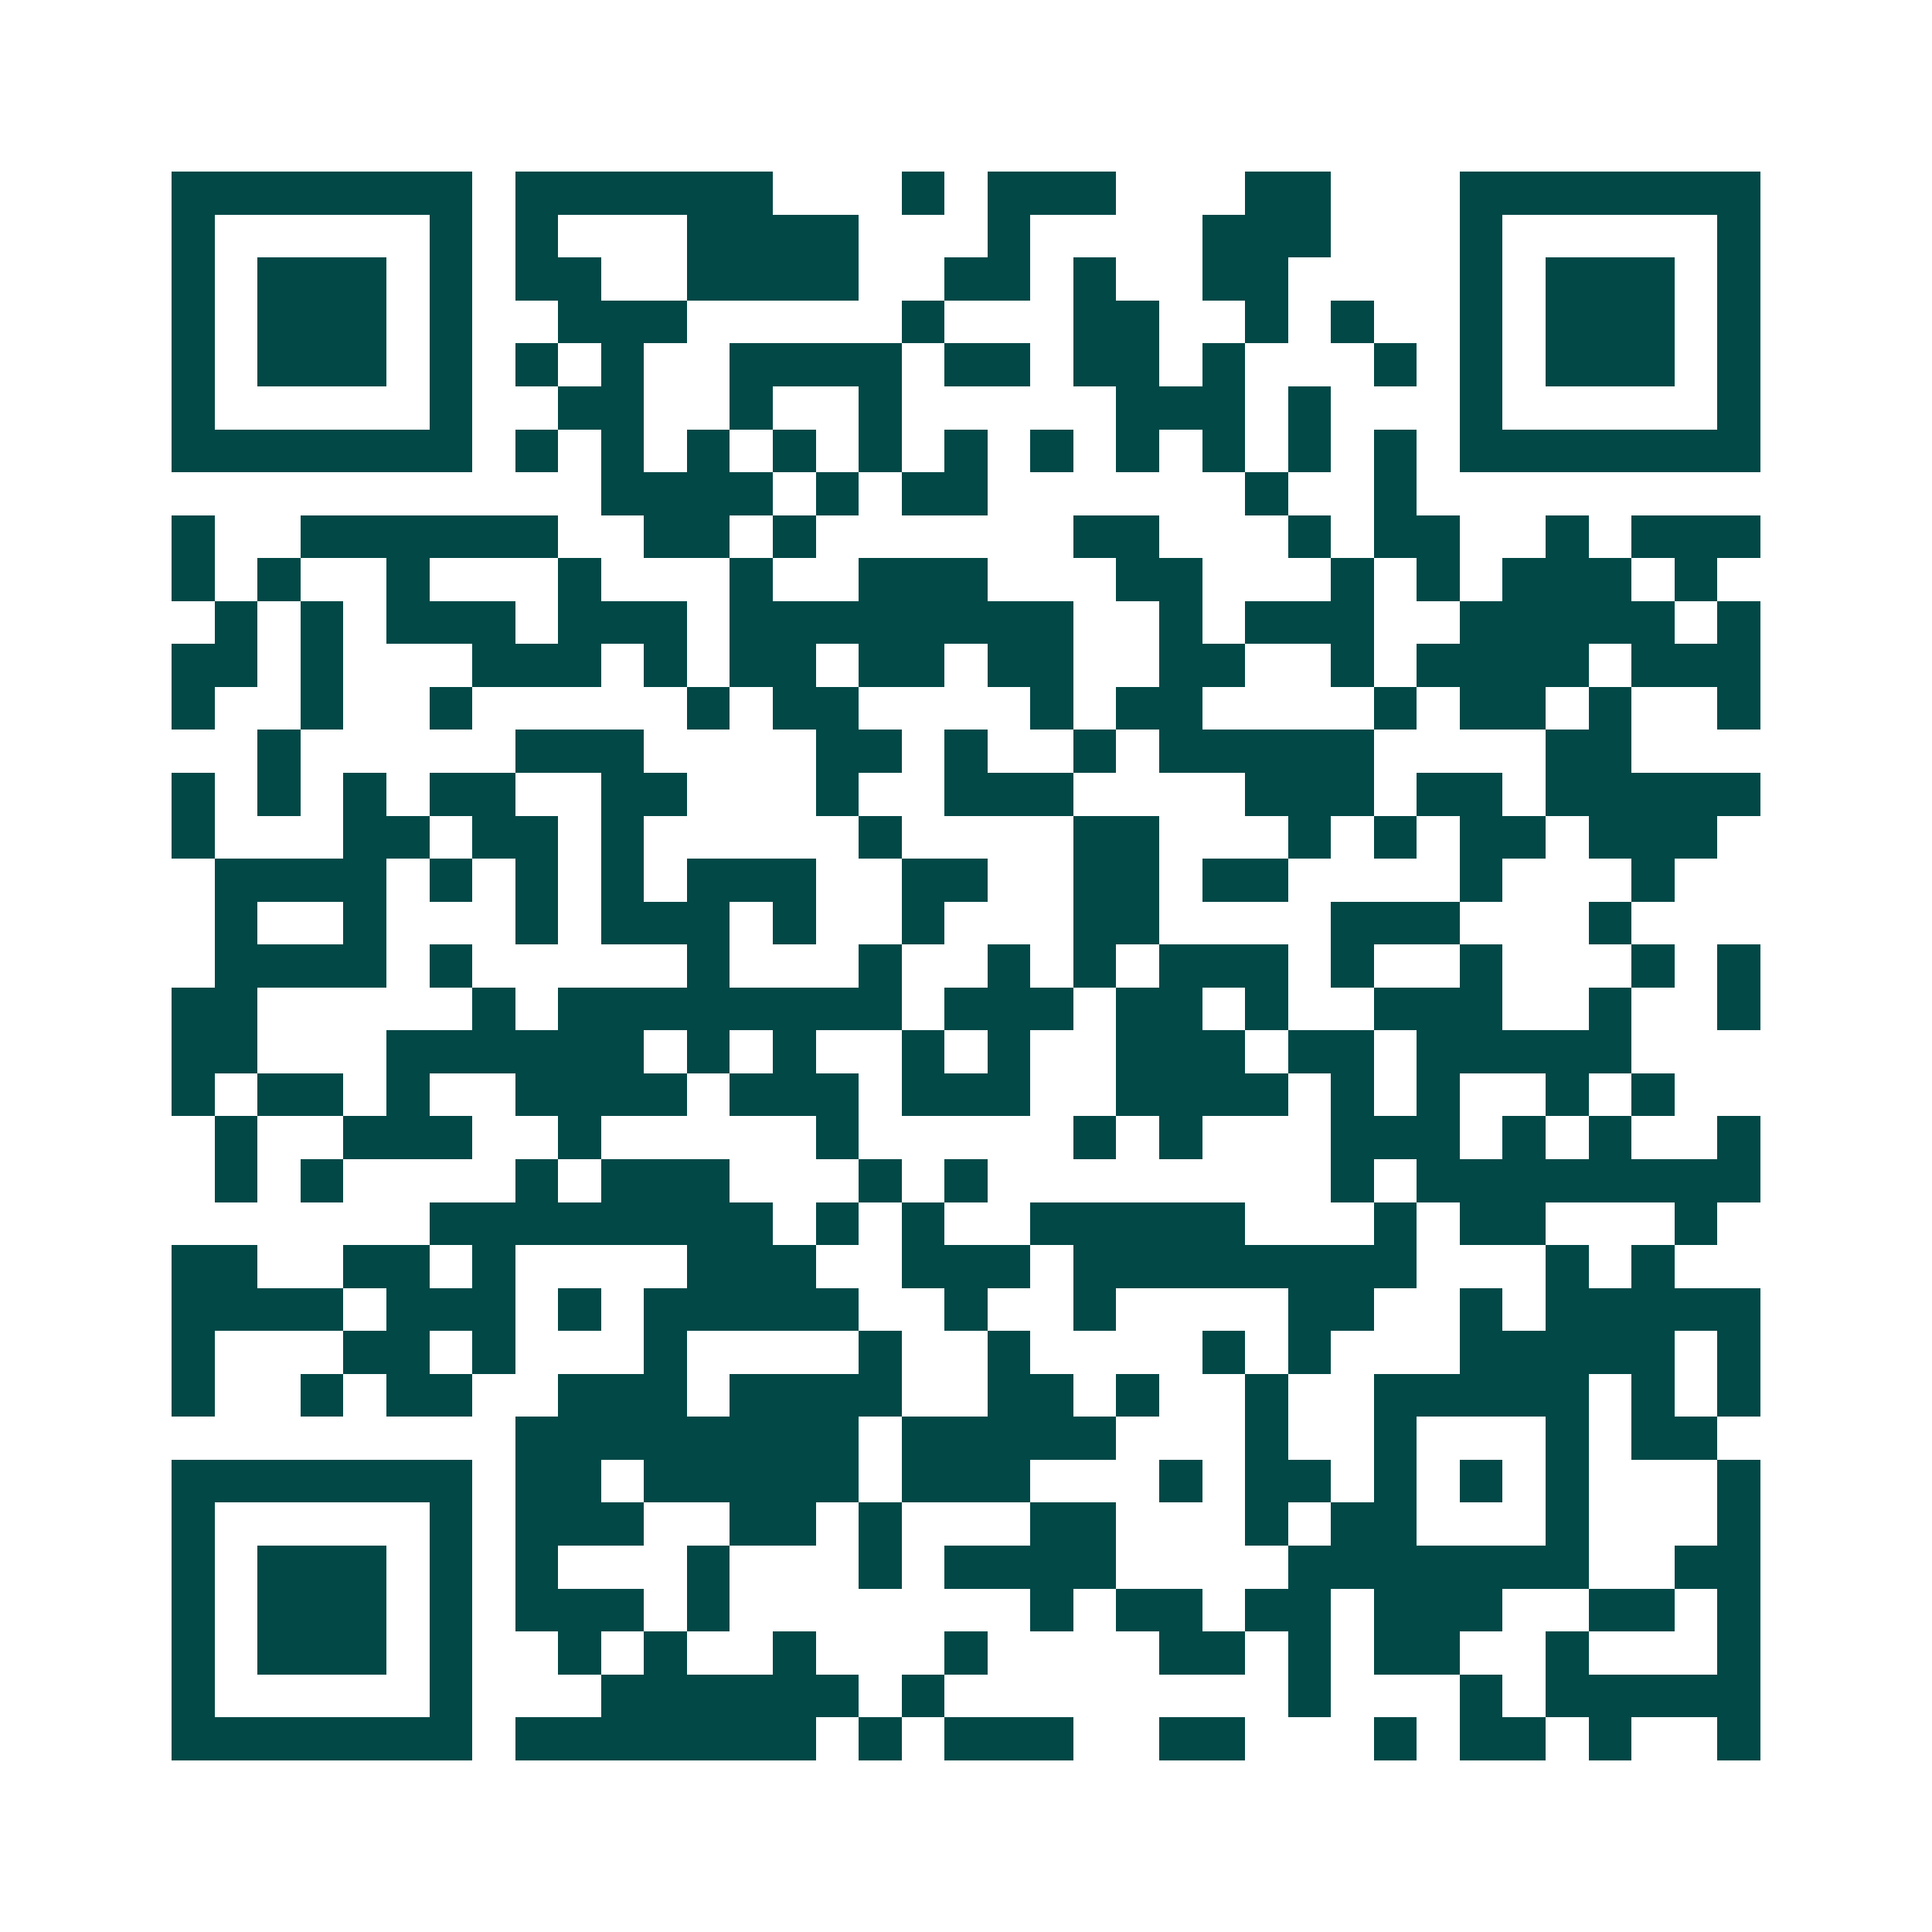 <svg xmlns="http://www.w3.org/2000/svg" width="200" height="200" viewBox="0 0 45 45" shape-rendering="crispEdges"><path fill="#ffffff" d="M0 0h45v45H0z"/><path stroke="#014847" d="M4 4.5h7m1 0h6m3 0h1m1 0h3m3 0h2m3 0h7M4 5.5h1m5 0h1m1 0h1m3 0h4m3 0h1m4 0h3m3 0h1m5 0h1M4 6.5h1m1 0h3m1 0h1m1 0h2m2 0h4m2 0h2m1 0h1m2 0h2m4 0h1m1 0h3m1 0h1M4 7.5h1m1 0h3m1 0h1m2 0h3m5 0h1m3 0h2m2 0h1m1 0h1m2 0h1m1 0h3m1 0h1M4 8.5h1m1 0h3m1 0h1m1 0h1m1 0h1m2 0h4m1 0h2m1 0h2m1 0h1m3 0h1m1 0h1m1 0h3m1 0h1M4 9.5h1m5 0h1m2 0h2m2 0h1m2 0h1m5 0h3m1 0h1m3 0h1m5 0h1M4 10.5h7m1 0h1m1 0h1m1 0h1m1 0h1m1 0h1m1 0h1m1 0h1m1 0h1m1 0h1m1 0h1m1 0h1m1 0h7M14 11.5h4m1 0h1m1 0h2m6 0h1m2 0h1M4 12.5h1m2 0h6m2 0h2m1 0h1m6 0h2m3 0h1m1 0h2m2 0h1m1 0h3M4 13.5h1m1 0h1m2 0h1m3 0h1m3 0h1m2 0h3m3 0h2m3 0h1m1 0h1m1 0h3m1 0h1M5 14.5h1m1 0h1m1 0h3m1 0h3m1 0h8m2 0h1m1 0h3m2 0h5m1 0h1M4 15.5h2m1 0h1m3 0h3m1 0h1m1 0h2m1 0h2m1 0h2m2 0h2m2 0h1m1 0h4m1 0h3M4 16.5h1m2 0h1m2 0h1m5 0h1m1 0h2m4 0h1m1 0h2m4 0h1m1 0h2m1 0h1m2 0h1M6 17.5h1m5 0h3m4 0h2m1 0h1m2 0h1m1 0h5m4 0h2M4 18.5h1m1 0h1m1 0h1m1 0h2m2 0h2m3 0h1m2 0h3m4 0h3m1 0h2m1 0h5M4 19.5h1m3 0h2m1 0h2m1 0h1m5 0h1m4 0h2m3 0h1m1 0h1m1 0h2m1 0h3M5 20.5h4m1 0h1m1 0h1m1 0h1m1 0h3m2 0h2m2 0h2m1 0h2m4 0h1m3 0h1M5 21.5h1m2 0h1m3 0h1m1 0h3m1 0h1m2 0h1m3 0h2m4 0h3m3 0h1M5 22.5h4m1 0h1m5 0h1m3 0h1m2 0h1m1 0h1m1 0h3m1 0h1m2 0h1m3 0h1m1 0h1M4 23.5h2m5 0h1m1 0h8m1 0h3m1 0h2m1 0h1m2 0h3m2 0h1m2 0h1M4 24.5h2m3 0h6m1 0h1m1 0h1m2 0h1m1 0h1m2 0h3m1 0h2m1 0h5M4 25.5h1m1 0h2m1 0h1m2 0h4m1 0h3m1 0h3m2 0h4m1 0h1m1 0h1m2 0h1m1 0h1M5 26.5h1m2 0h3m2 0h1m5 0h1m5 0h1m1 0h1m3 0h3m1 0h1m1 0h1m2 0h1M5 27.5h1m1 0h1m4 0h1m1 0h3m3 0h1m1 0h1m8 0h1m1 0h8M10 28.5h8m1 0h1m1 0h1m2 0h5m3 0h1m1 0h2m3 0h1M4 29.5h2m2 0h2m1 0h1m4 0h3m2 0h3m1 0h8m3 0h1m1 0h1M4 30.5h4m1 0h3m1 0h1m1 0h5m2 0h1m2 0h1m4 0h2m2 0h1m1 0h5M4 31.5h1m3 0h2m1 0h1m3 0h1m4 0h1m2 0h1m4 0h1m1 0h1m3 0h5m1 0h1M4 32.5h1m2 0h1m1 0h2m2 0h3m1 0h4m2 0h2m1 0h1m2 0h1m2 0h5m1 0h1m1 0h1M12 33.5h8m1 0h5m3 0h1m2 0h1m3 0h1m1 0h2M4 34.5h7m1 0h2m1 0h5m1 0h3m3 0h1m1 0h2m1 0h1m1 0h1m1 0h1m3 0h1M4 35.5h1m5 0h1m1 0h3m2 0h2m1 0h1m3 0h2m3 0h1m1 0h2m3 0h1m3 0h1M4 36.5h1m1 0h3m1 0h1m1 0h1m3 0h1m3 0h1m1 0h4m4 0h7m2 0h2M4 37.5h1m1 0h3m1 0h1m1 0h3m1 0h1m7 0h1m1 0h2m1 0h2m1 0h3m2 0h2m1 0h1M4 38.5h1m1 0h3m1 0h1m2 0h1m1 0h1m2 0h1m3 0h1m4 0h2m1 0h1m1 0h2m2 0h1m3 0h1M4 39.5h1m5 0h1m3 0h6m1 0h1m8 0h1m3 0h1m1 0h5M4 40.5h7m1 0h7m1 0h1m1 0h3m2 0h2m3 0h1m1 0h2m1 0h1m2 0h1"/></svg>
